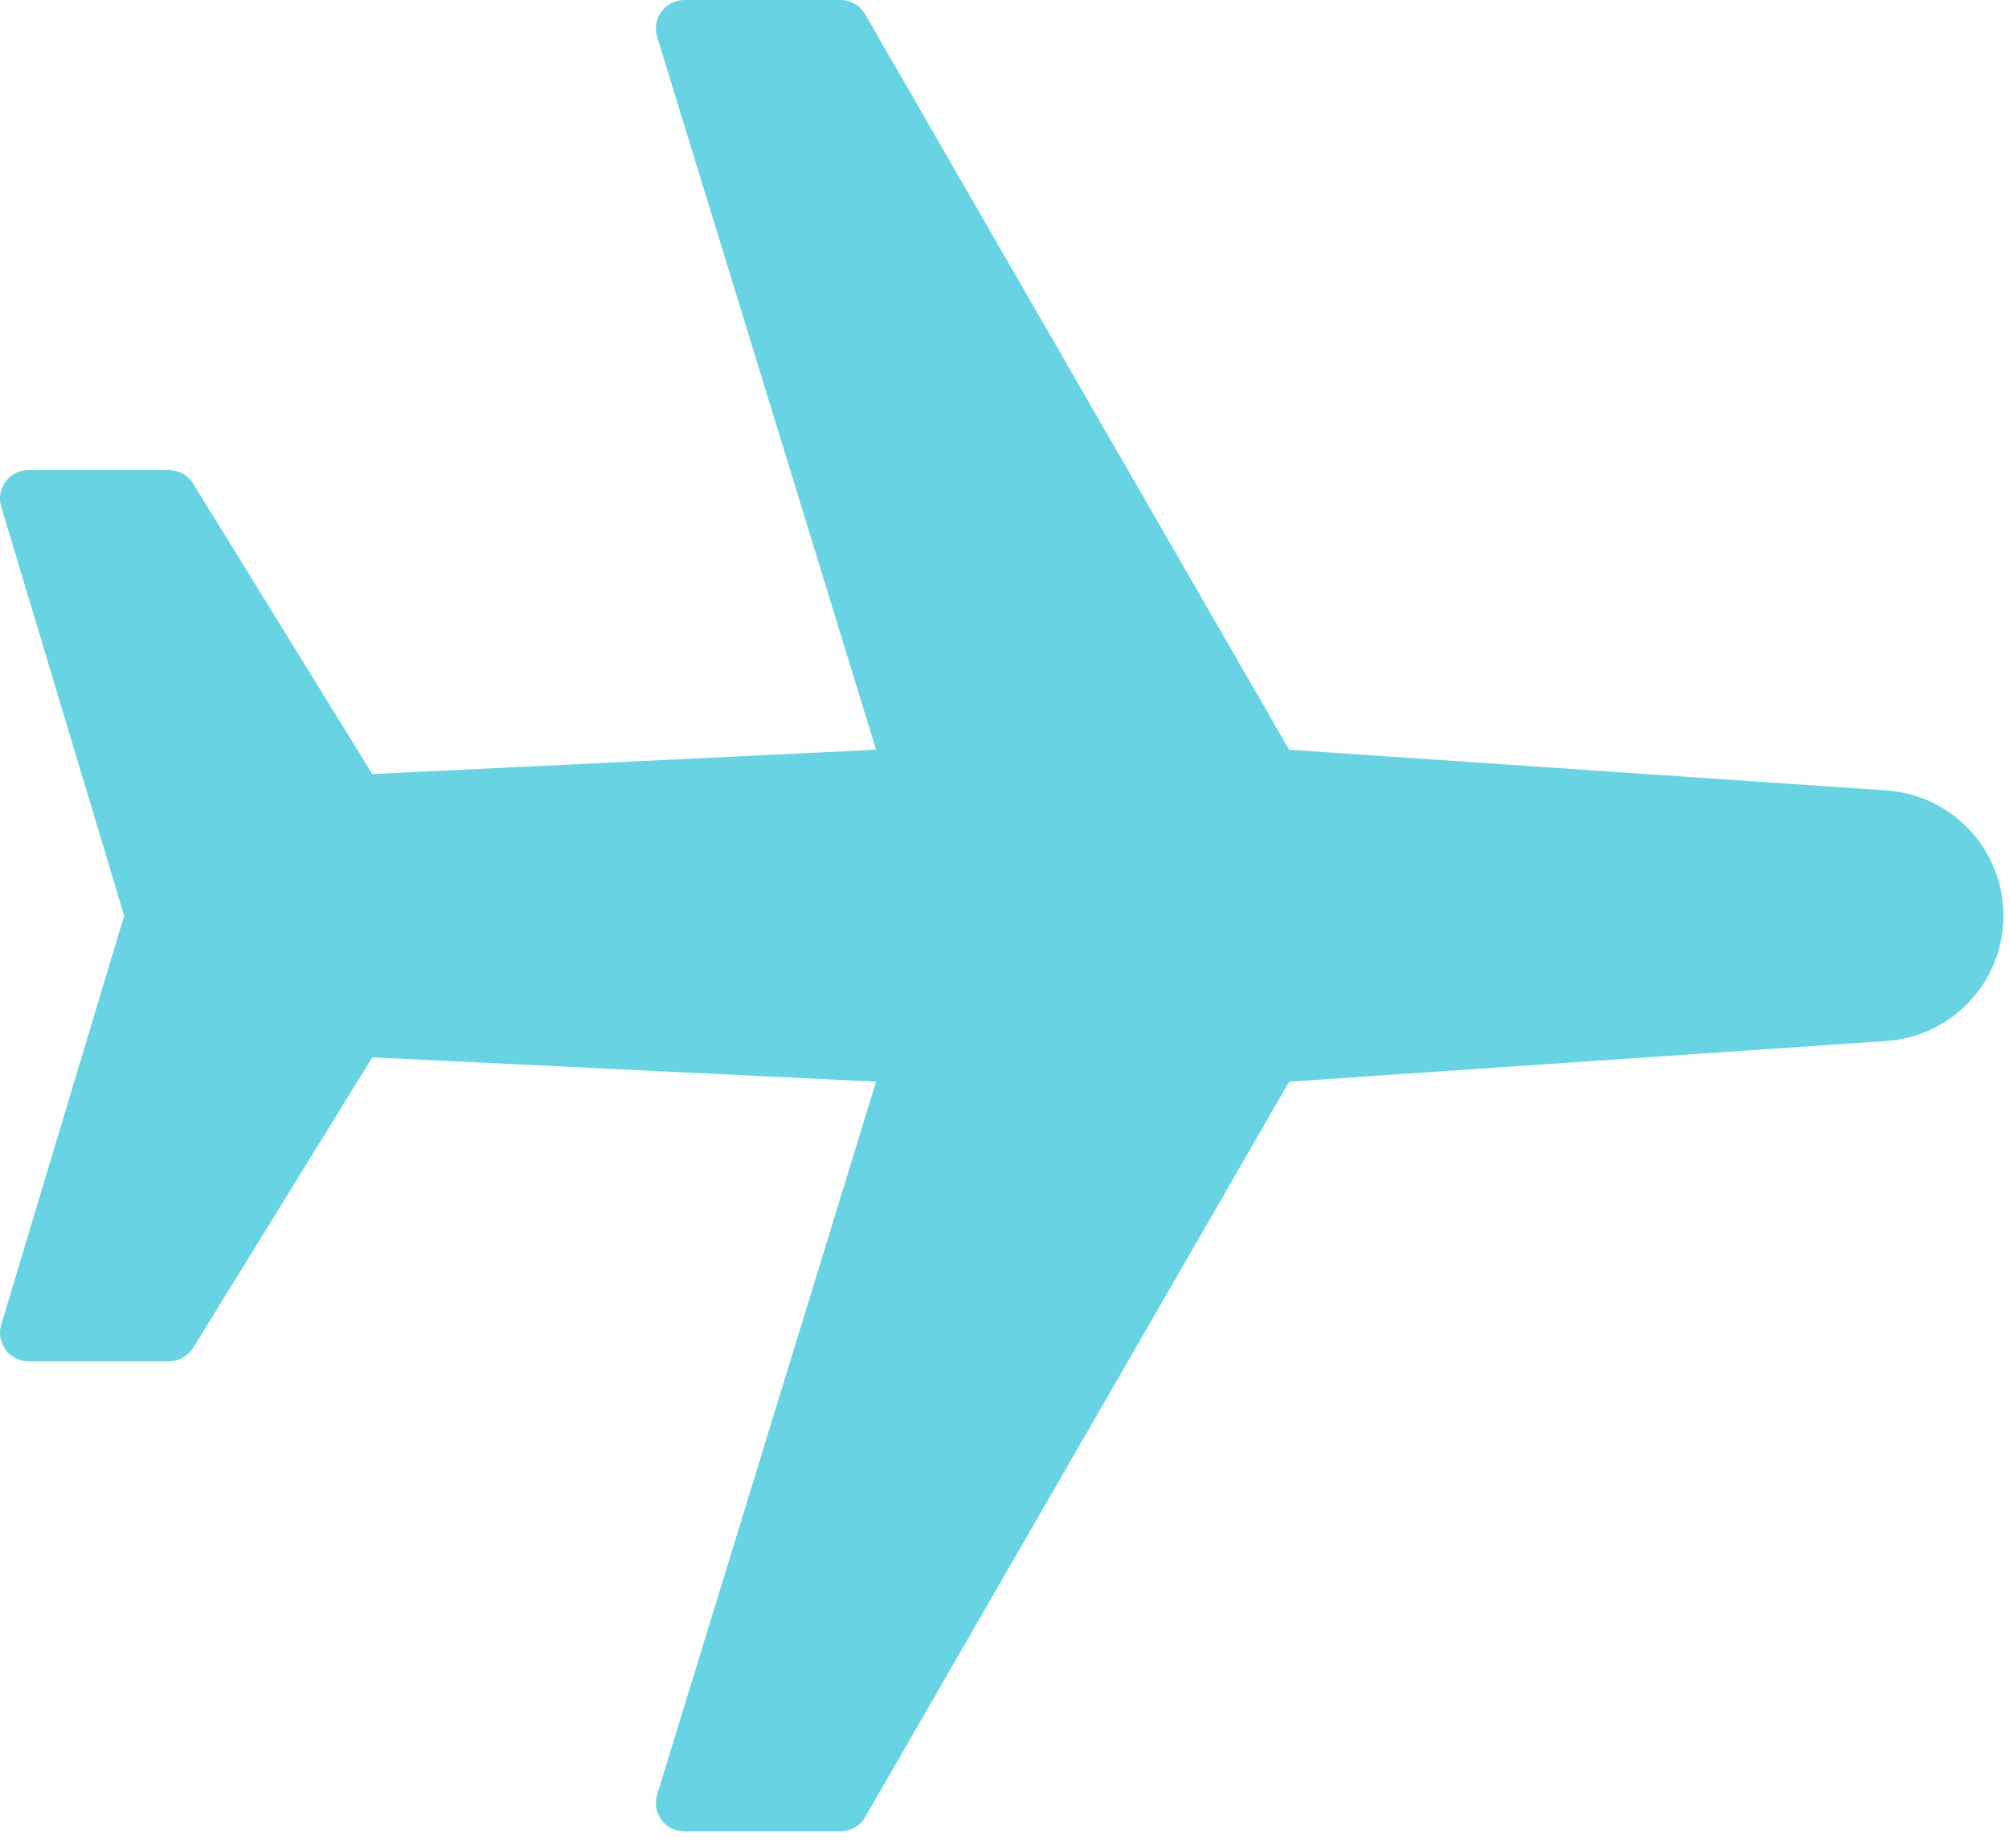 <?xml version="1.0" encoding="UTF-8"?>
<svg width="100px" height="92px" viewBox="0 0 100 92" version="1.1" xmlns="http://www.w3.org/2000/svg" xmlns:xlink="http://www.w3.org/1999/xlink">
    <!-- Generator: Sketch 54.1 (76490) - https://sketchapp.com -->
    <title>Fill 1</title>
    <desc>Created with Sketch.</desc>
    <g id="Page-1" stroke="none" stroke-width="1" fill="none" fill-rule="evenodd">
        <g id="CV-Uploaded" transform="translate(-1030, -466)" fill="#68D4E3">
            <path d="M1123.897,505.35 L1094.169,503.324 L1073.064,466.71 C1072.811,466.271 1072.342,466 1071.835,466 L1064.067,466 C1063.113,466 1062.43,466.923 1062.71,467.836 L1073.607,503.324 L1048.531,504.535 L1039.615,490.076 C1039.357,489.656 1038.9,489.401 1038.408,489.401 L1031.42,489.401 C1030.469,489.401 1029.787,490.318 1030.061,491.229 L1036.179,511.587 L1030.061,531.945 C1029.787,532.856 1030.469,533.773 1031.42,533.773 L1038.408,533.773 C1038.9,533.773 1039.357,533.518 1039.615,533.099 L1048.531,518.639 L1073.607,519.85 L1062.71,555.338 C1062.43,556.251 1063.113,557.174 1064.067,557.174 L1071.835,557.174 C1072.342,557.174 1072.811,556.903 1073.064,556.463 L1094.169,519.85 L1123.897,517.824 C1127.177,517.6 1129.724,514.875 1129.724,511.587 C1129.724,508.299 1127.177,505.573 1123.897,505.35" id="Fill-1"></path>
        </g>
    </g>
</svg>